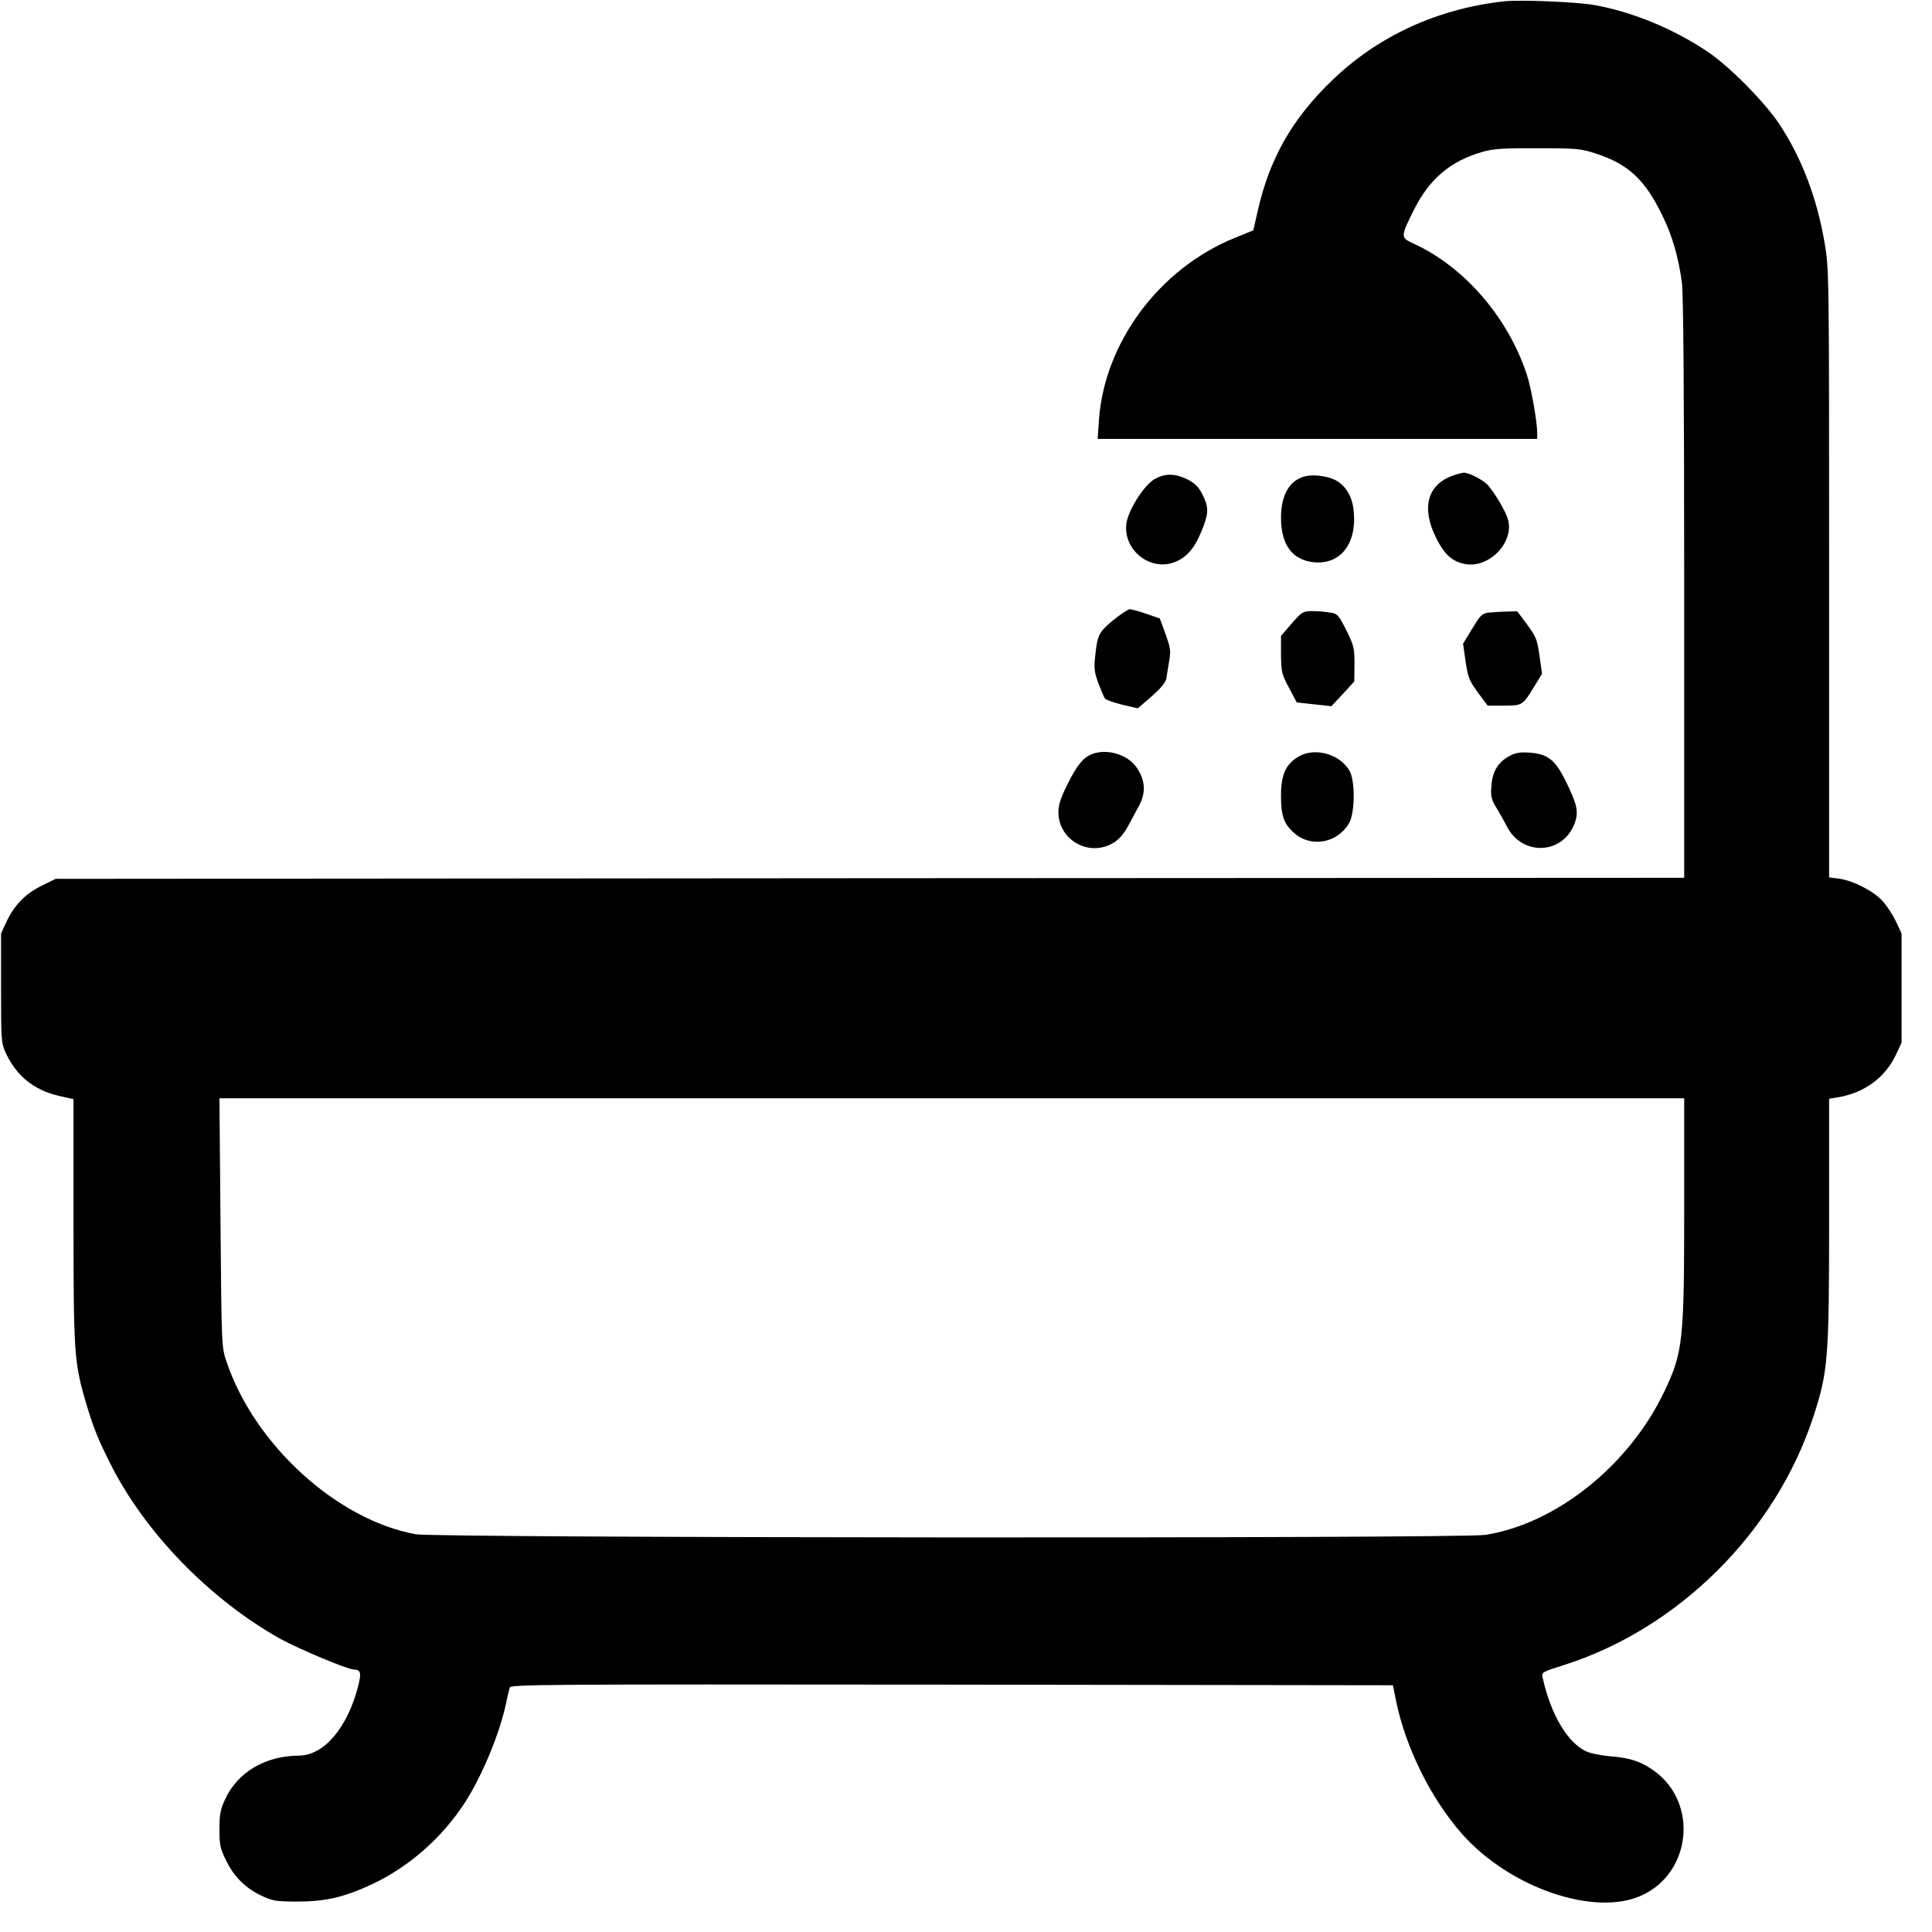 <?xml version="1.0" standalone="no"?>
<!DOCTYPE svg PUBLIC "-//W3C//DTD SVG 20010904//EN"
 "http://www.w3.org/TR/2001/REC-SVG-20010904/DTD/svg10.dtd">
<svg version="1.0" xmlns="http://www.w3.org/2000/svg"
 width="920pt" height="920pt" viewBox="0 0 920 920"
 preserveAspectRatio="xMidYMid meet">

<g transform="translate(0,920) scale(0.1,-0.1)"
fill="#000000" stroke="none">
<path d="M7165 9194 c-319 -35 -603 -165 -823 -378 -189 -182 -296 -371 -352
-617 l-22 -96 -91 -37 c-357 -146 -619 -498 -644 -868 l-6 -88 1047 0 1046 0
0 28 c0 54 -29 218 -50 280 -90 273 -300 514 -541 623 -60 28 -60 31 3 158 74
149 176 235 328 278 53 15 100 18 265 17 189 0 204 -2 280 -27 150 -50 229
-124 310 -291 48 -98 77 -198 94 -321 7 -51 11 -532 11 -1456 l0 -1379 -3878
-2 -3877 -3 -67 -33 c-77 -38 -130 -92 -167 -171 l-26 -56 0 -260 c0 -248 1
-262 22 -308 51 -110 133 -177 252 -205 l71 -16 0 -576 c0 -628 3 -678 58
-865 36 -122 58 -177 117 -294 164 -328 474 -647 810 -835 87 -48 320 -146
350 -146 33 -1 37 -16 20 -81 -51 -197 -162 -328 -281 -329 -160 -1 -292 -78
-352 -208 -22 -47 -27 -71 -27 -142 0 -76 3 -92 33 -152 38 -77 92 -130 171
-167 50 -23 68 -26 166 -26 137 0 225 21 360 84 173 82 330 220 438 386 82
127 166 328 197 475 6 30 14 63 17 73 4 16 111 17 2105 15 l2101 -3 14 -70
c45 -224 166 -469 315 -638 228 -257 631 -395 855 -293 236 107 271 438 63
591 -61 45 -115 64 -204 71 -39 3 -89 12 -112 20 -92 33 -179 175 -218 355 -6
26 -3 27 97 59 547 172 1012 633 1192 1184 70 214 75 277 75 933 l0 581 43 7
c125 21 224 94 275 202 l27 58 0 260 0 260 -26 56 c-15 31 -43 75 -64 98 -43
48 -139 97 -207 107 l-48 6 0 1448 c0 1425 0 1449 -21 1571 -36 215 -110 408
-216 568 -70 106 -241 278 -343 346 -164 109 -355 188 -537 221 -86 15 -349
26 -428 18z m855 -5746 c0 -634 -6 -688 -94 -873 -167 -352 -515 -631 -853
-684 -115 -18 -4993 -15 -5093 3 -375 68 -768 426 -901 821 -24 70 -24 74 -29
663 l-5 592 3488 0 3487 0 0 -522z"/>
<path d="M6915 6934 c-118 -43 -147 -153 -77 -294 40 -81 77 -114 139 -126
114 -21 234 103 204 212 -10 37 -60 122 -95 163 -22 25 -91 61 -116 60 -8 0
-33 -7 -55 -15z"/>
<path d="M5497 6918 c-52 -31 -129 -154 -134 -217 -11 -118 106 -215 218 -182
62 19 104 63 138 146 36 85 38 114 12 170 -22 48 -44 69 -94 90 -50 21 -95 19
-140 -7z"/>
<path d="M6220 6933 c-77 -16 -120 -87 -120 -199 0 -127 53 -200 154 -211 125
-14 205 83 193 234 -5 72 -32 122 -81 153 -35 21 -103 32 -146 23z"/>
<path d="M5300 6246 c-69 -58 -74 -69 -85 -172 -6 -53 -4 -75 15 -127 13 -34
27 -67 32 -74 5 -6 42 -19 83 -29 l73 -17 66 57 c48 43 67 66 71 89 2 18 9 55
13 83 8 44 5 62 -18 125 l-27 74 -64 22 c-35 12 -71 22 -79 22 -8 0 -44 -24
-80 -53z"/>
<path d="M6151 6231 l-51 -59 0 -89 c1 -82 3 -93 38 -158 l37 -70 83 -9 82 -9
55 59 54 59 1 83 c0 77 -3 88 -39 161 -37 73 -42 79 -78 84 -21 4 -59 7 -84 7
-44 0 -49 -3 -98 -59z"/>
<path d="M7090 6283 c-32 -4 -40 -11 -79 -76 l-44 -72 12 -84 c11 -76 17 -91
58 -148 l47 -63 77 0 c89 0 90 1 145 91 l37 61 -12 85 c-11 77 -16 91 -59 149
l-47 63 -50 -1 c-27 -1 -66 -3 -85 -5z"/>
<path d="M5200 5609 c-43 -17 -70 -51 -116 -142 -33 -66 -44 -100 -44 -134 0
-128 136 -211 250 -153 38 19 62 47 92 105 9 17 28 53 43 80 32 61 29 118 -11
178 -42 64 -142 94 -214 66z"/>
<path d="M6185 5598 c-62 -36 -85 -86 -85 -186 0 -97 13 -135 63 -179 80 -71
206 -48 261 47 28 47 30 198 3 248 -44 80 -164 115 -242 70z"/>
<path d="M7188 5600 c-54 -29 -81 -73 -86 -141 -4 -51 -1 -65 24 -106 16 -26
38 -66 49 -87 75 -148 274 -135 326 21 16 49 8 84 -42 187 -52 107 -87 136
-176 142 -45 3 -66 0 -95 -16z"/>
</g>
</svg>
